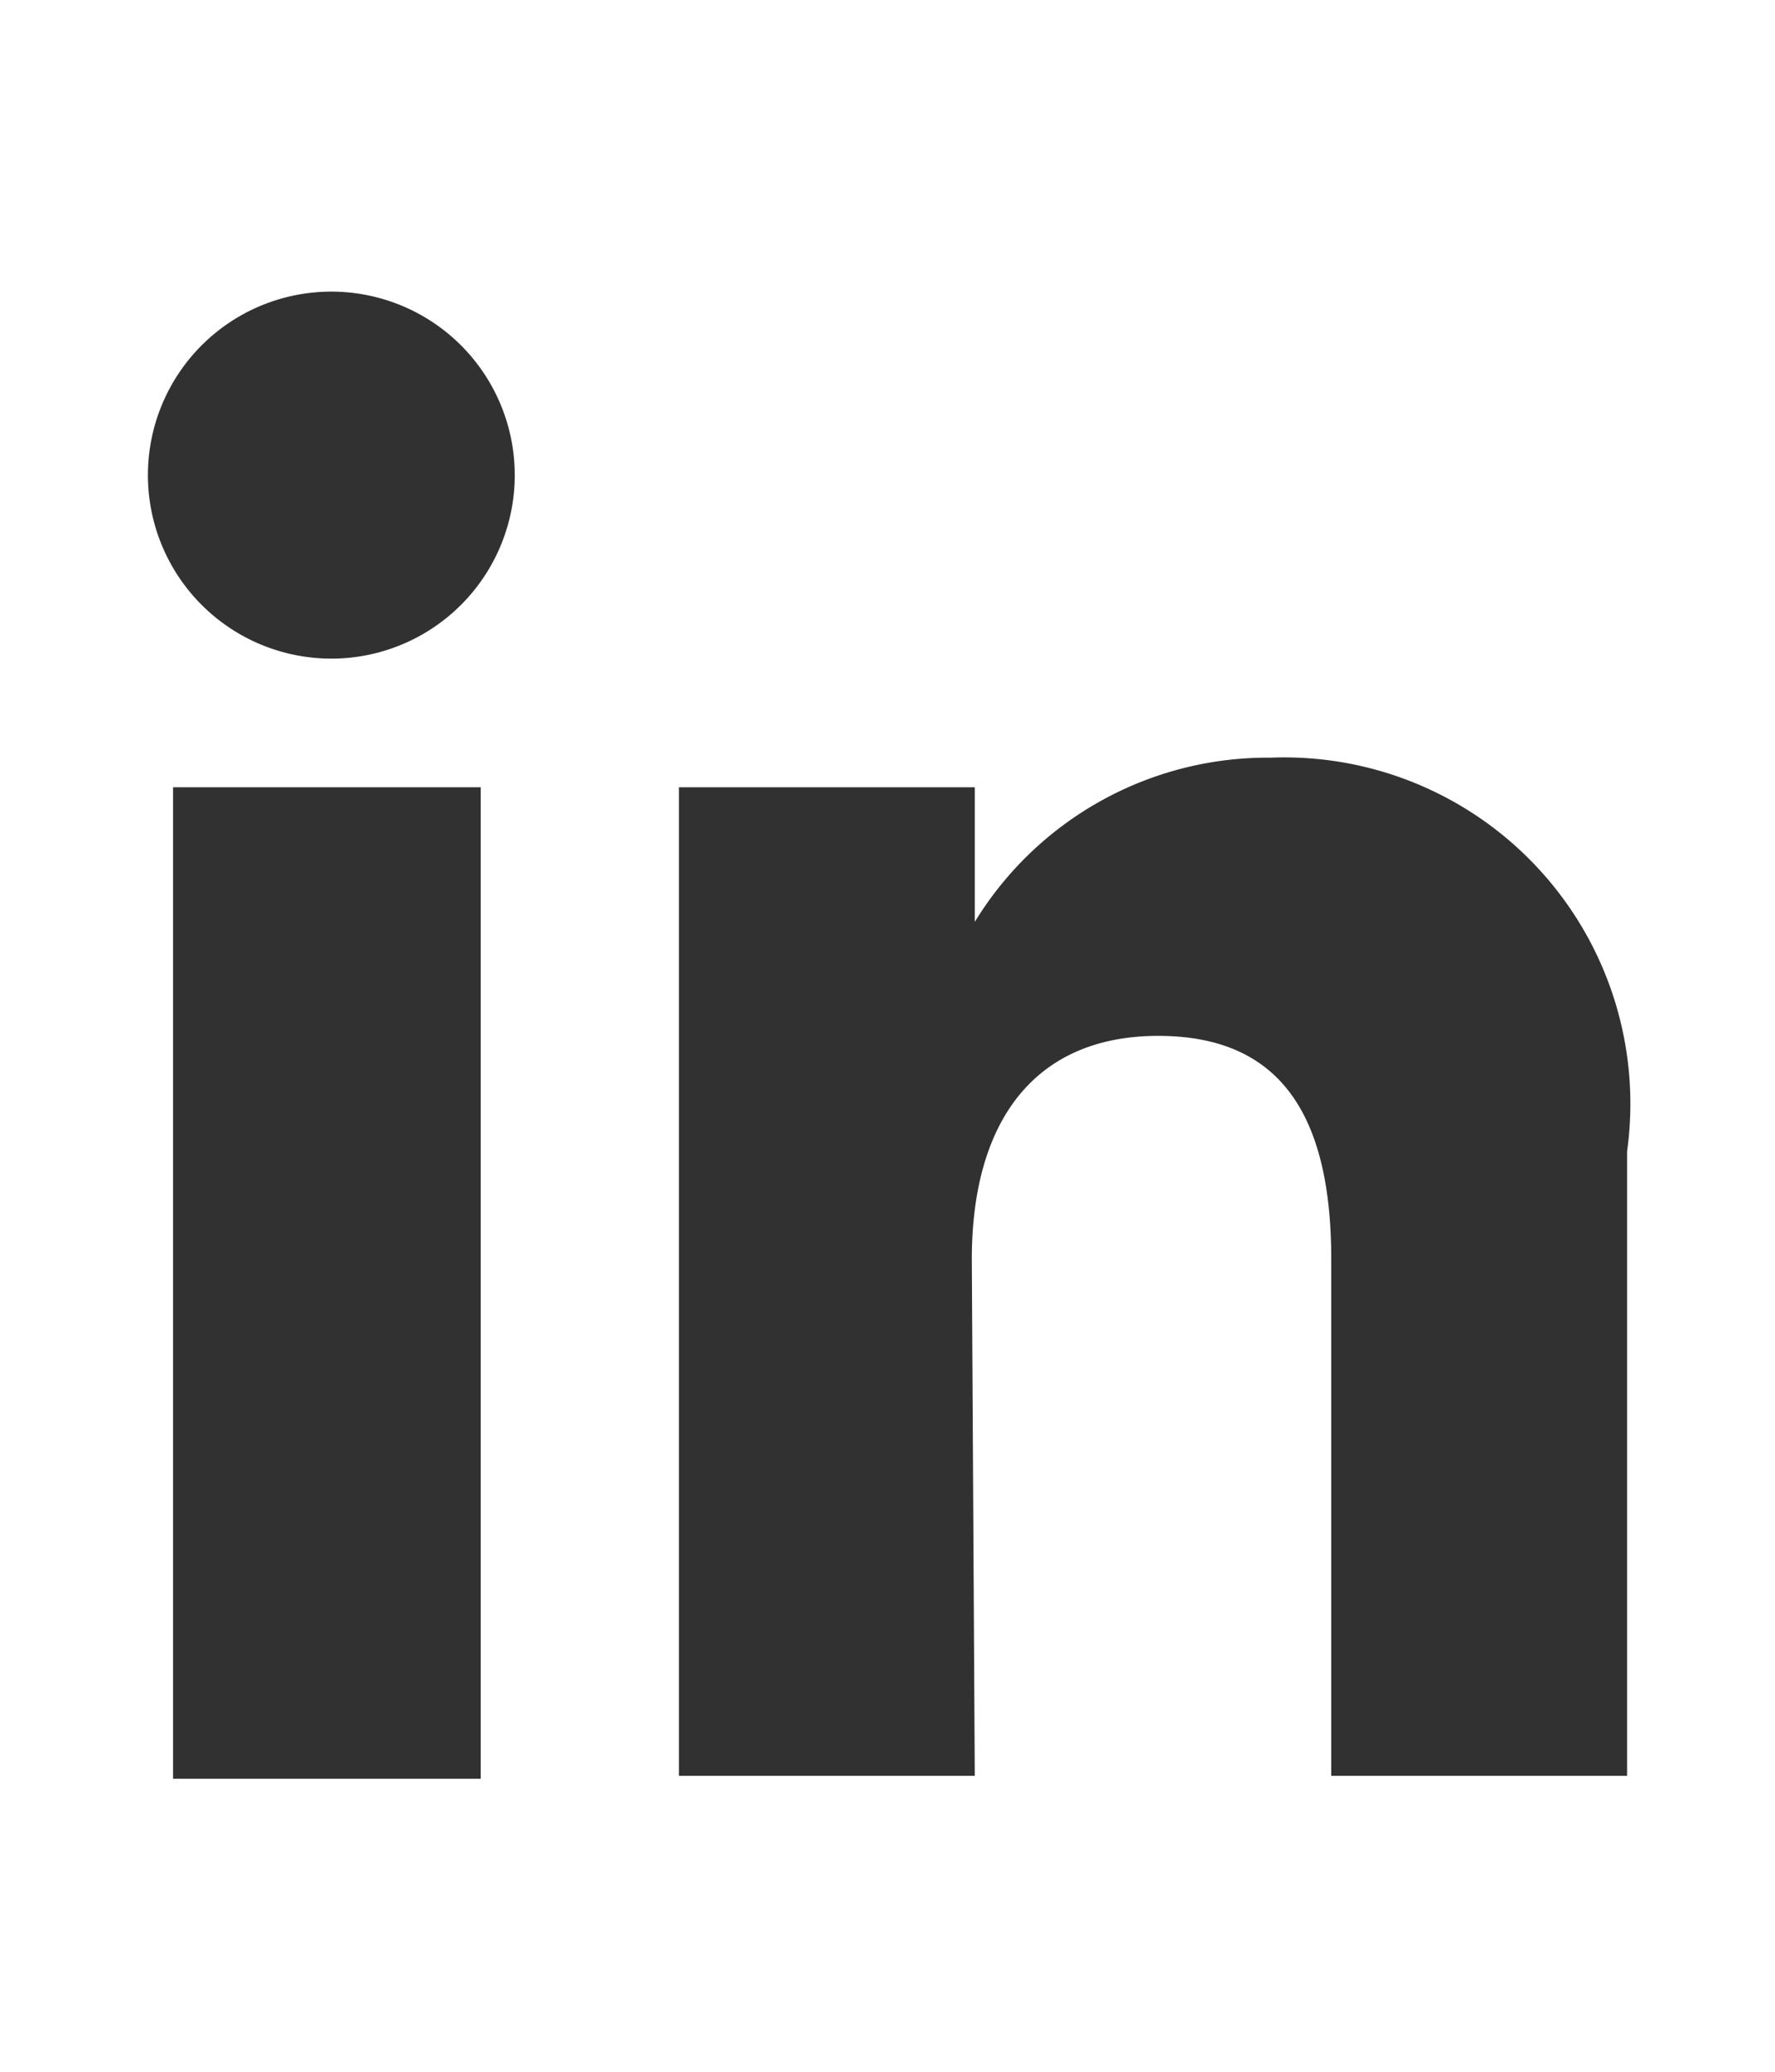 <svg id="Layer_1" data-name="Layer 1" xmlns="http://www.w3.org/2000/svg" viewBox="0 0 12 14"><defs><style>.cls-1{fill:#313131;}</style></defs><rect class="cls-1" x="1.17" y="5.32" width="2.08" height="6.7"/><path class="cls-1" d="M2.2,4.45A1.24,1.24,0,1,0,1,3.21,1.24,1.24,0,0,0,2.2,4.45Z"/><path class="cls-1" d="M6.57,8.51C6.57,7.57,7,7,7.83,7S9,7.54,9,8.51V12H11V7.78A2.34,2.34,0,0,0,8.59,5.12a2.32,2.32,0,0,0-2,1.11V5.32h-2V12h2Z"/></svg>
